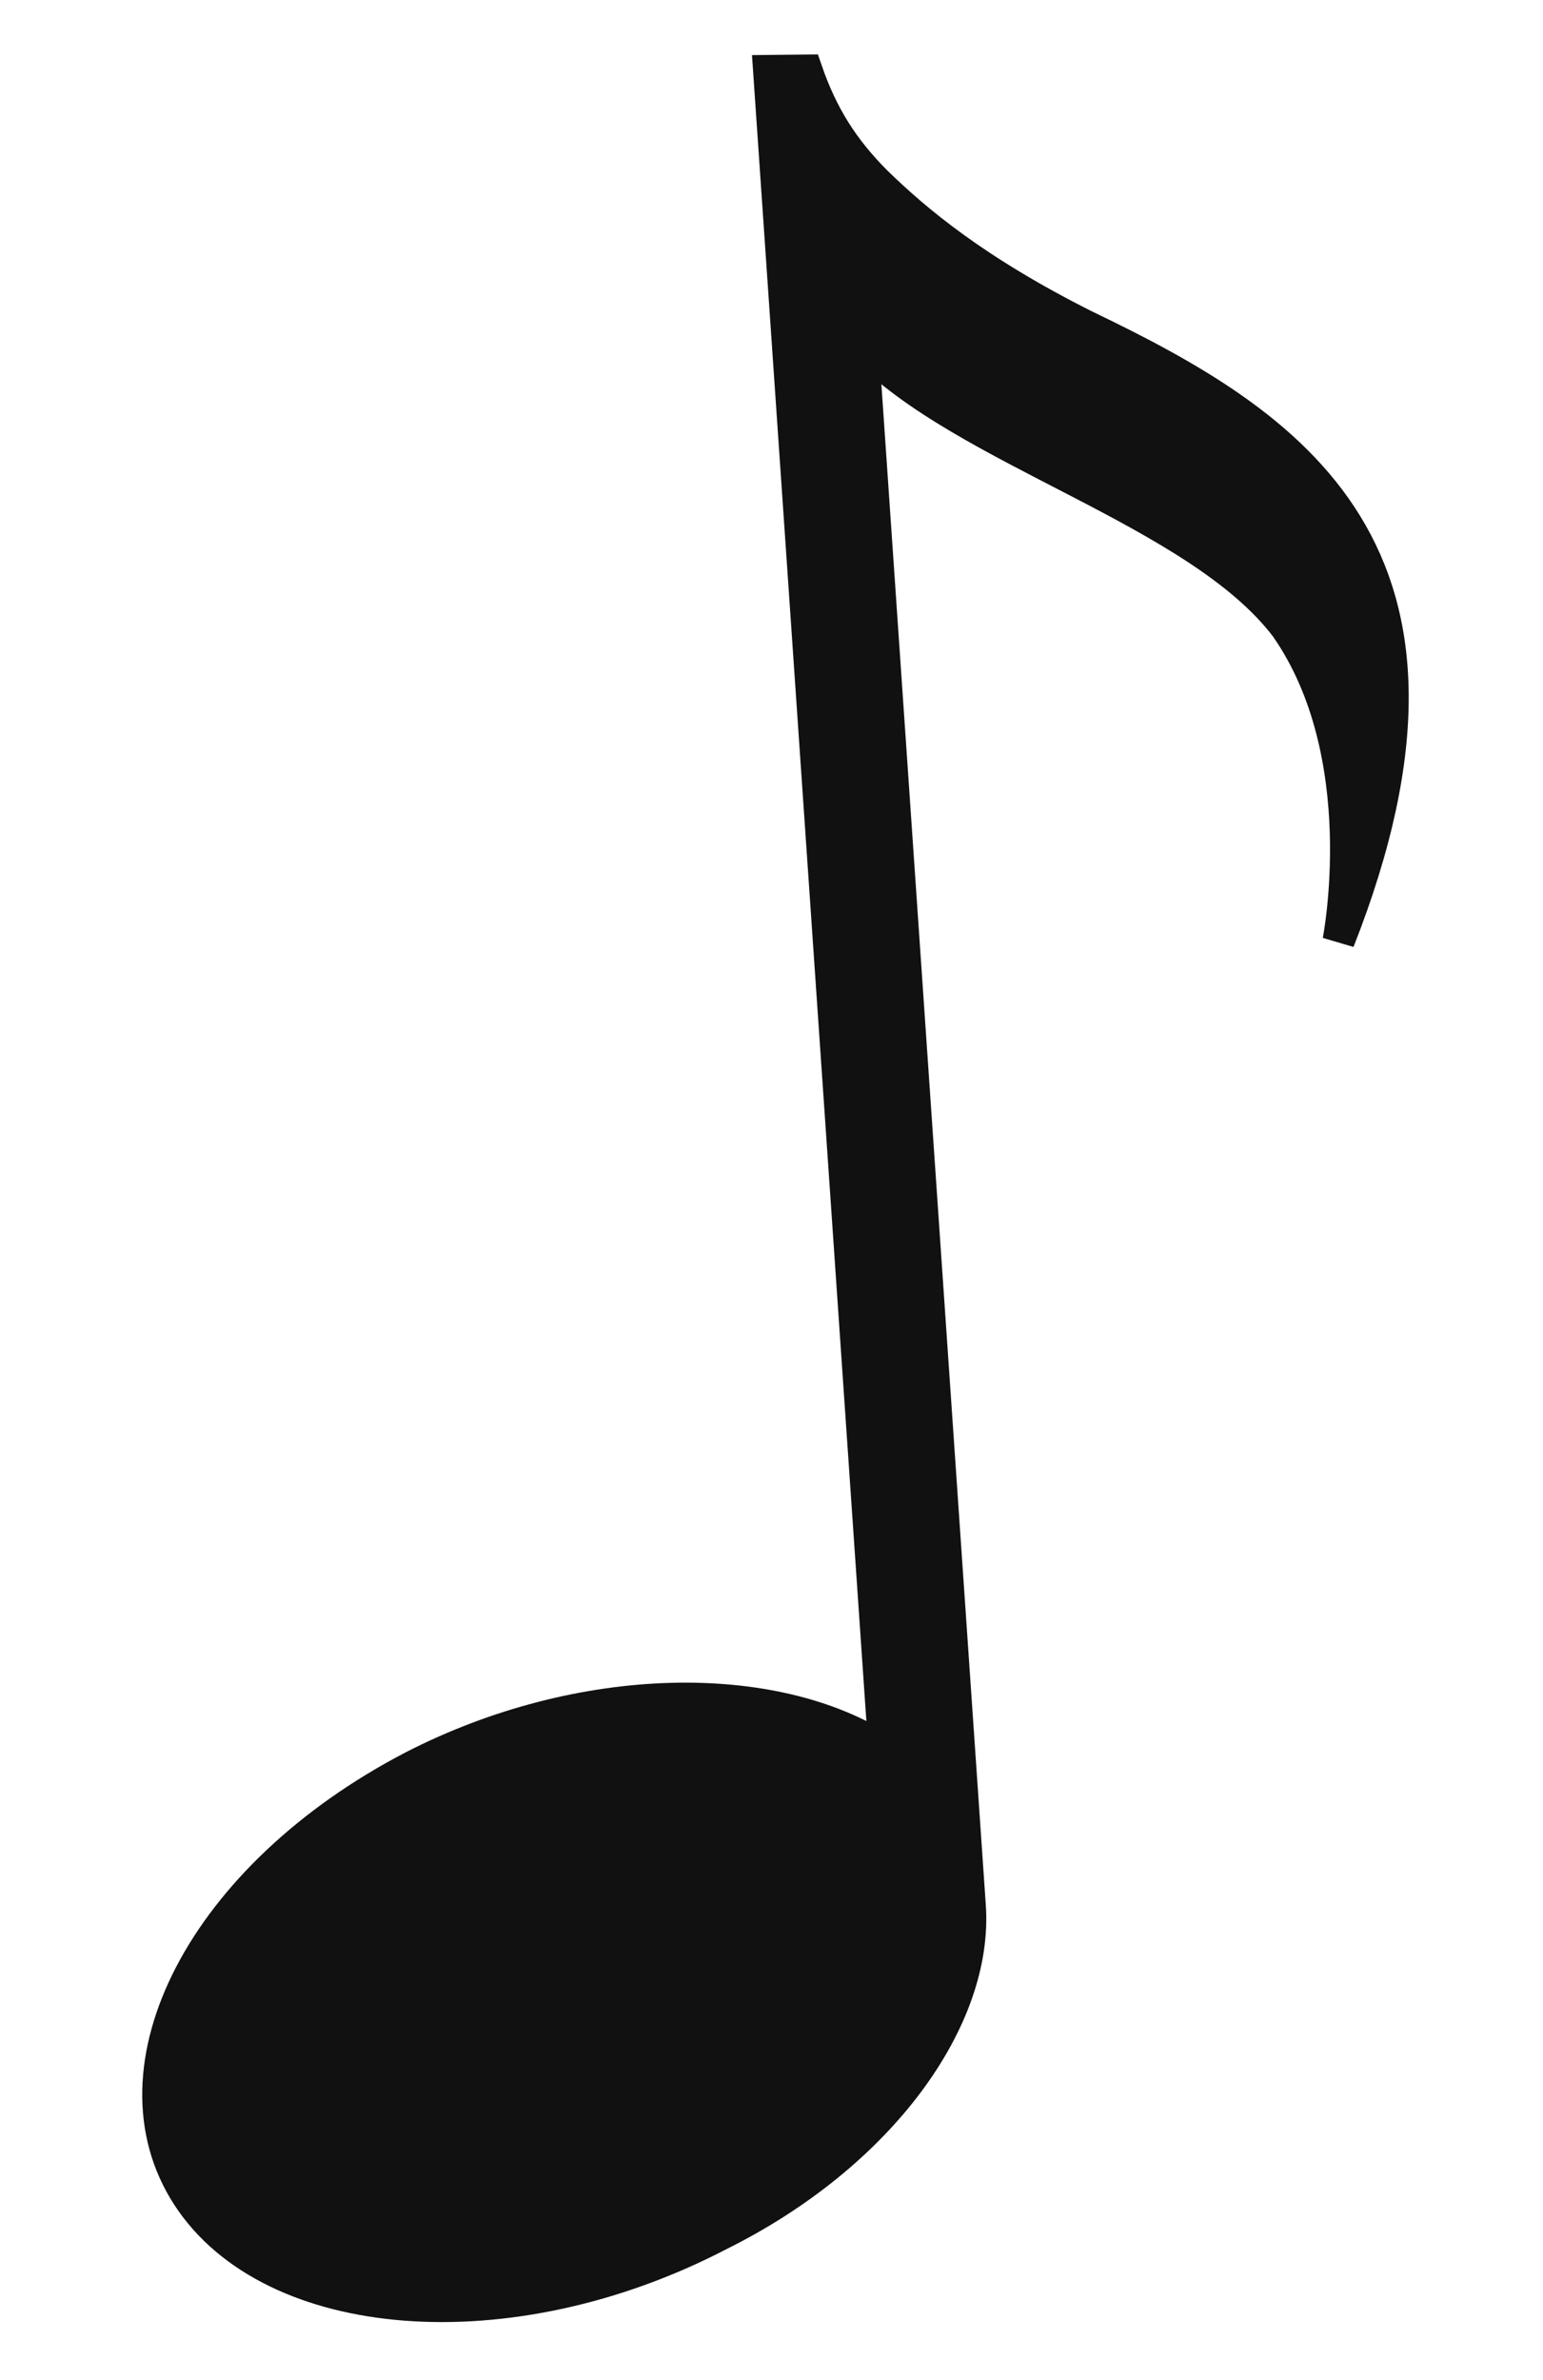 <?xml version="1.0" encoding="UTF-8"?> <svg xmlns="http://www.w3.org/2000/svg" width="24" height="37" viewBox="0 0 24 37" fill="none"> <path d="M16.876 5.066C15.174 4.212 14.251 3.437 13.63 2.832C13.111 2.314 12.785 1.794 12.544 1.098L11.964 1.104L13.757 27.202C12.037 26.087 9.042 26.121 6.427 27.462C3.16 29.159 1.625 32.147 2.922 34.141C4.219 36.135 7.914 36.442 11.181 34.744C13.705 33.492 15.204 31.378 15.084 29.633L13.417 5.368C14.98 7.01 18.62 7.928 20.002 9.747C21.395 11.74 20.82 14.629 20.82 14.629C23.208 8.574 20.075 6.601 16.876 5.066Z" fill="#111111" stroke="#111111" stroke-width="0.5"></path> </svg> 